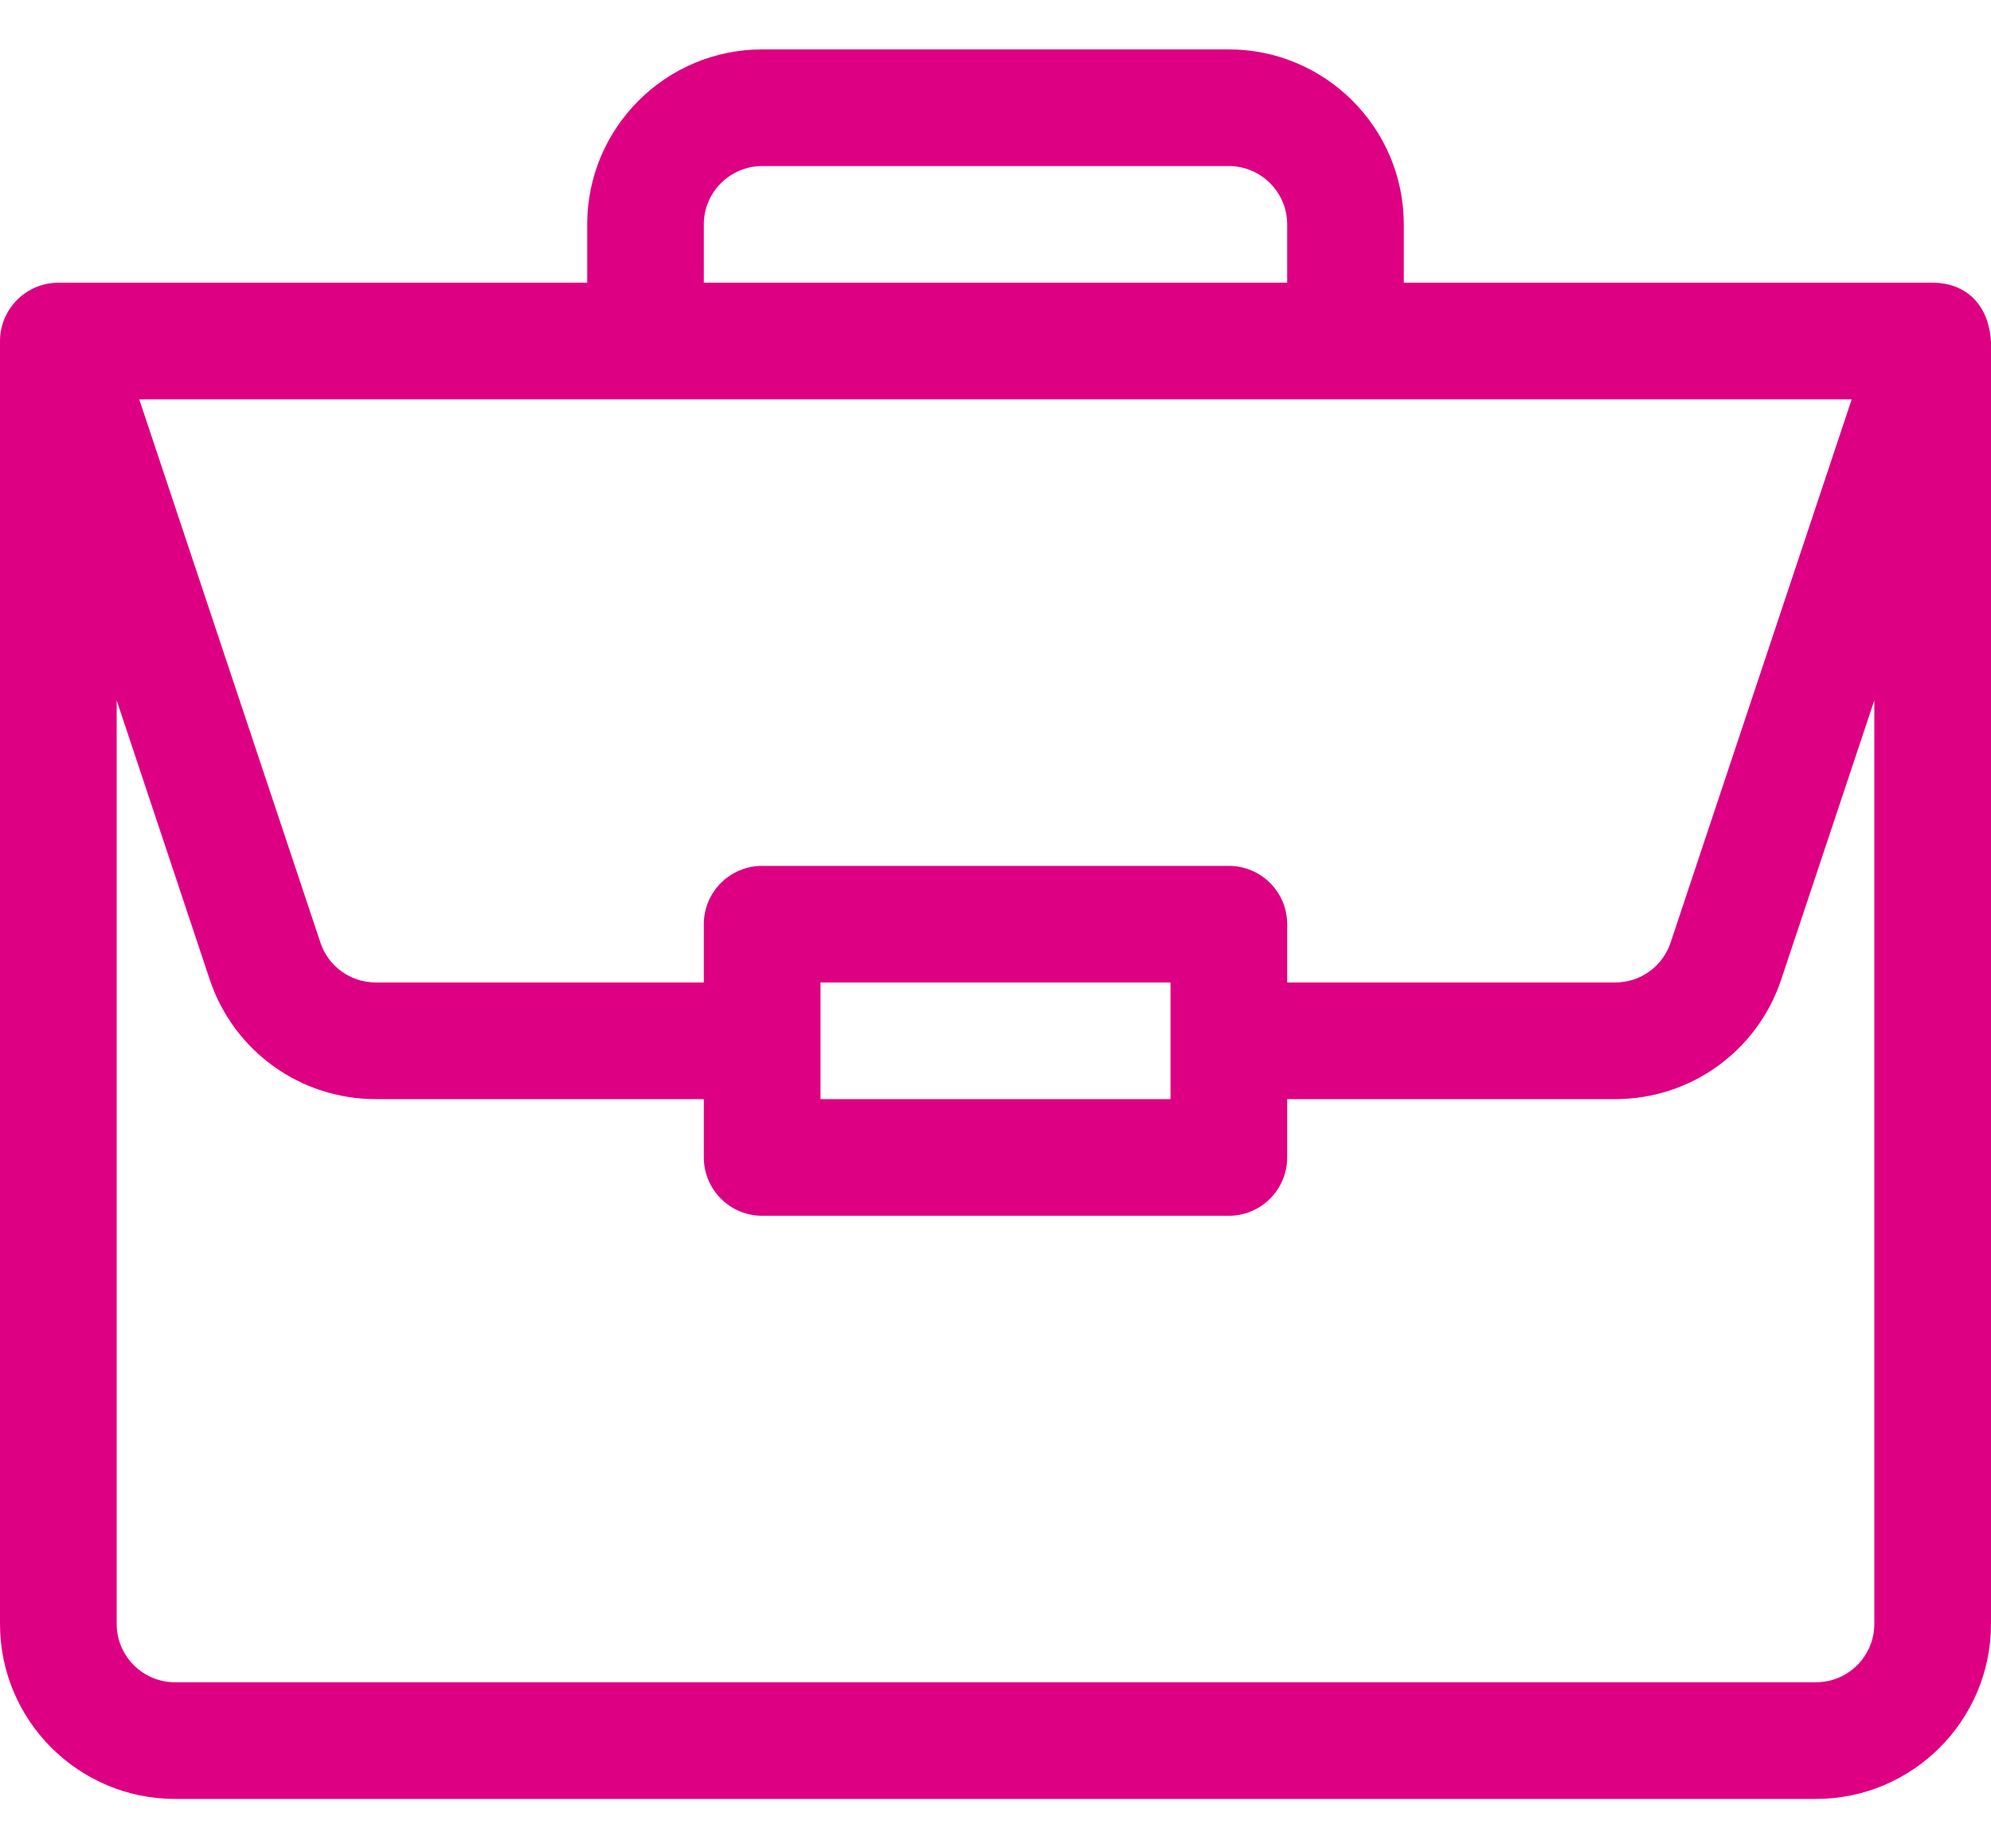 <svg width="28" height="26" viewBox="0 0 28 26" fill="none" xmlns="http://www.w3.org/2000/svg">
<path d="M27.185 3.977C27.183 3.977 27.181 3.977 27.18 3.977H19.742V3.156C19.742 1.799 18.638 0.695 17.281 0.695H10.719C9.362 0.695 8.258 1.799 8.258 3.156V3.977H0.82C0.364 3.977 0 4.351 0 4.797V22.844C0 24.201 1.104 25.305 2.461 25.305H25.539C26.896 25.305 28 24.201 28 22.844V4.814C28 4.813 28 4.812 28 4.811C27.969 4.272 27.637 3.98 27.185 3.977ZM9.898 3.156C9.898 2.704 10.267 2.336 10.719 2.336H17.281C17.733 2.336 18.102 2.704 18.102 3.156V3.977H9.898V3.156ZM26.041 5.617L23.494 13.259C23.382 13.595 23.07 13.82 22.716 13.82H18.102V13C18.102 12.547 17.734 12.18 17.281 12.18H10.719C10.266 12.18 9.898 12.547 9.898 13V13.82H5.284C4.93 13.82 4.618 13.595 4.506 13.259L1.958 5.617H26.041ZM16.461 13.82V15.461H11.539V13.82H16.461ZM26.359 22.844C26.359 23.296 25.991 23.664 25.539 23.664H2.461C2.009 23.664 1.641 23.296 1.641 22.844V9.852L2.949 13.778C3.285 14.785 4.223 15.461 5.284 15.461H9.898V16.281C9.898 16.734 10.266 17.102 10.719 17.102H17.281C17.734 17.102 18.102 16.734 18.102 16.281V15.461H22.716C23.777 15.461 24.715 14.785 25.05 13.778L26.359 9.852V22.844Z" fill="#DE0082"/>
</svg>
